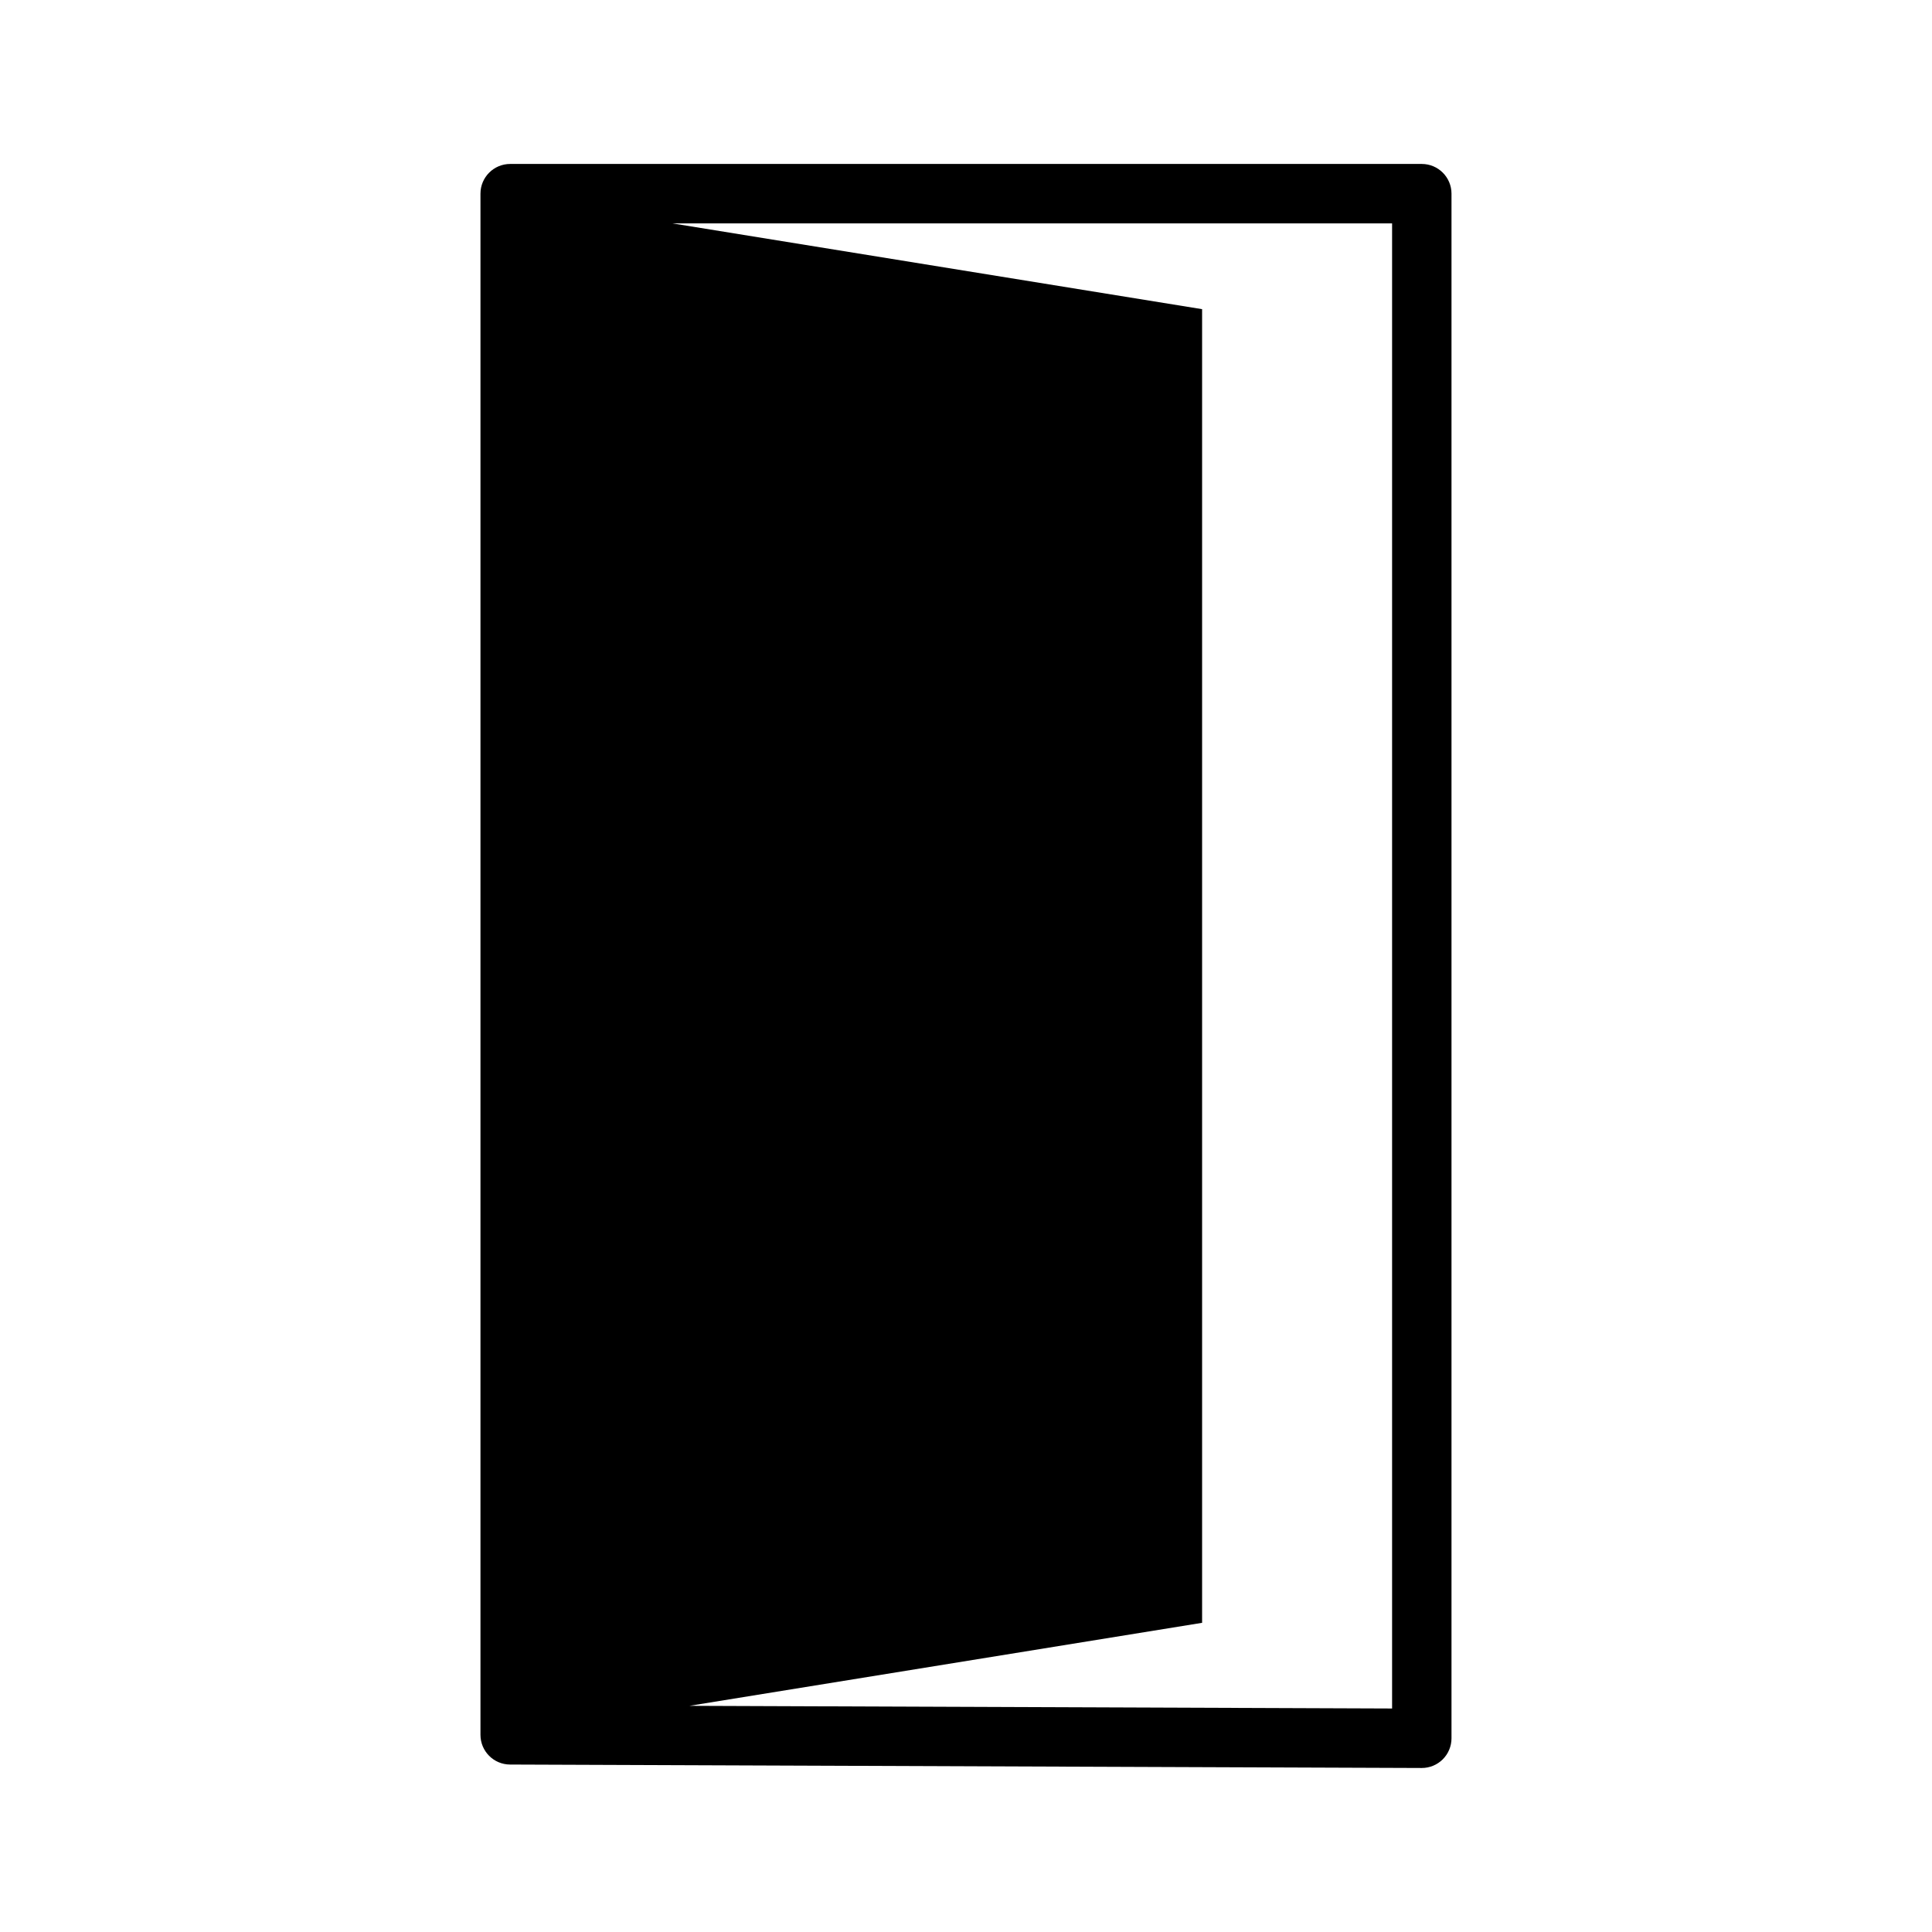<?xml version="1.0" encoding="UTF-8"?>
<!-- Uploaded to: SVG Repo, www.svgrepo.com, Generator: SVG Repo Mixer Tools -->
<svg fill="#000000" width="800px" height="800px" version="1.1" viewBox="144 144 512 512" xmlns="http://www.w3.org/2000/svg">
 <path d="m520.79 187.45h-241.59c-4.344 0-7.871 3.527-7.871 7.871v408.43c0 4.336 3.504 7.856 7.84 7.871l241.59 0.914h0.031c2.078 0 4.078-0.824 5.559-2.297 1.48-1.477 2.312-3.484 2.312-5.578v-409.34c0-4.344-3.527-7.871-7.871-7.871zm-7.871 409.32-186.22-0.707 135.87-22v-348.13l-140.38-22.734h190.73z"/>
</svg>